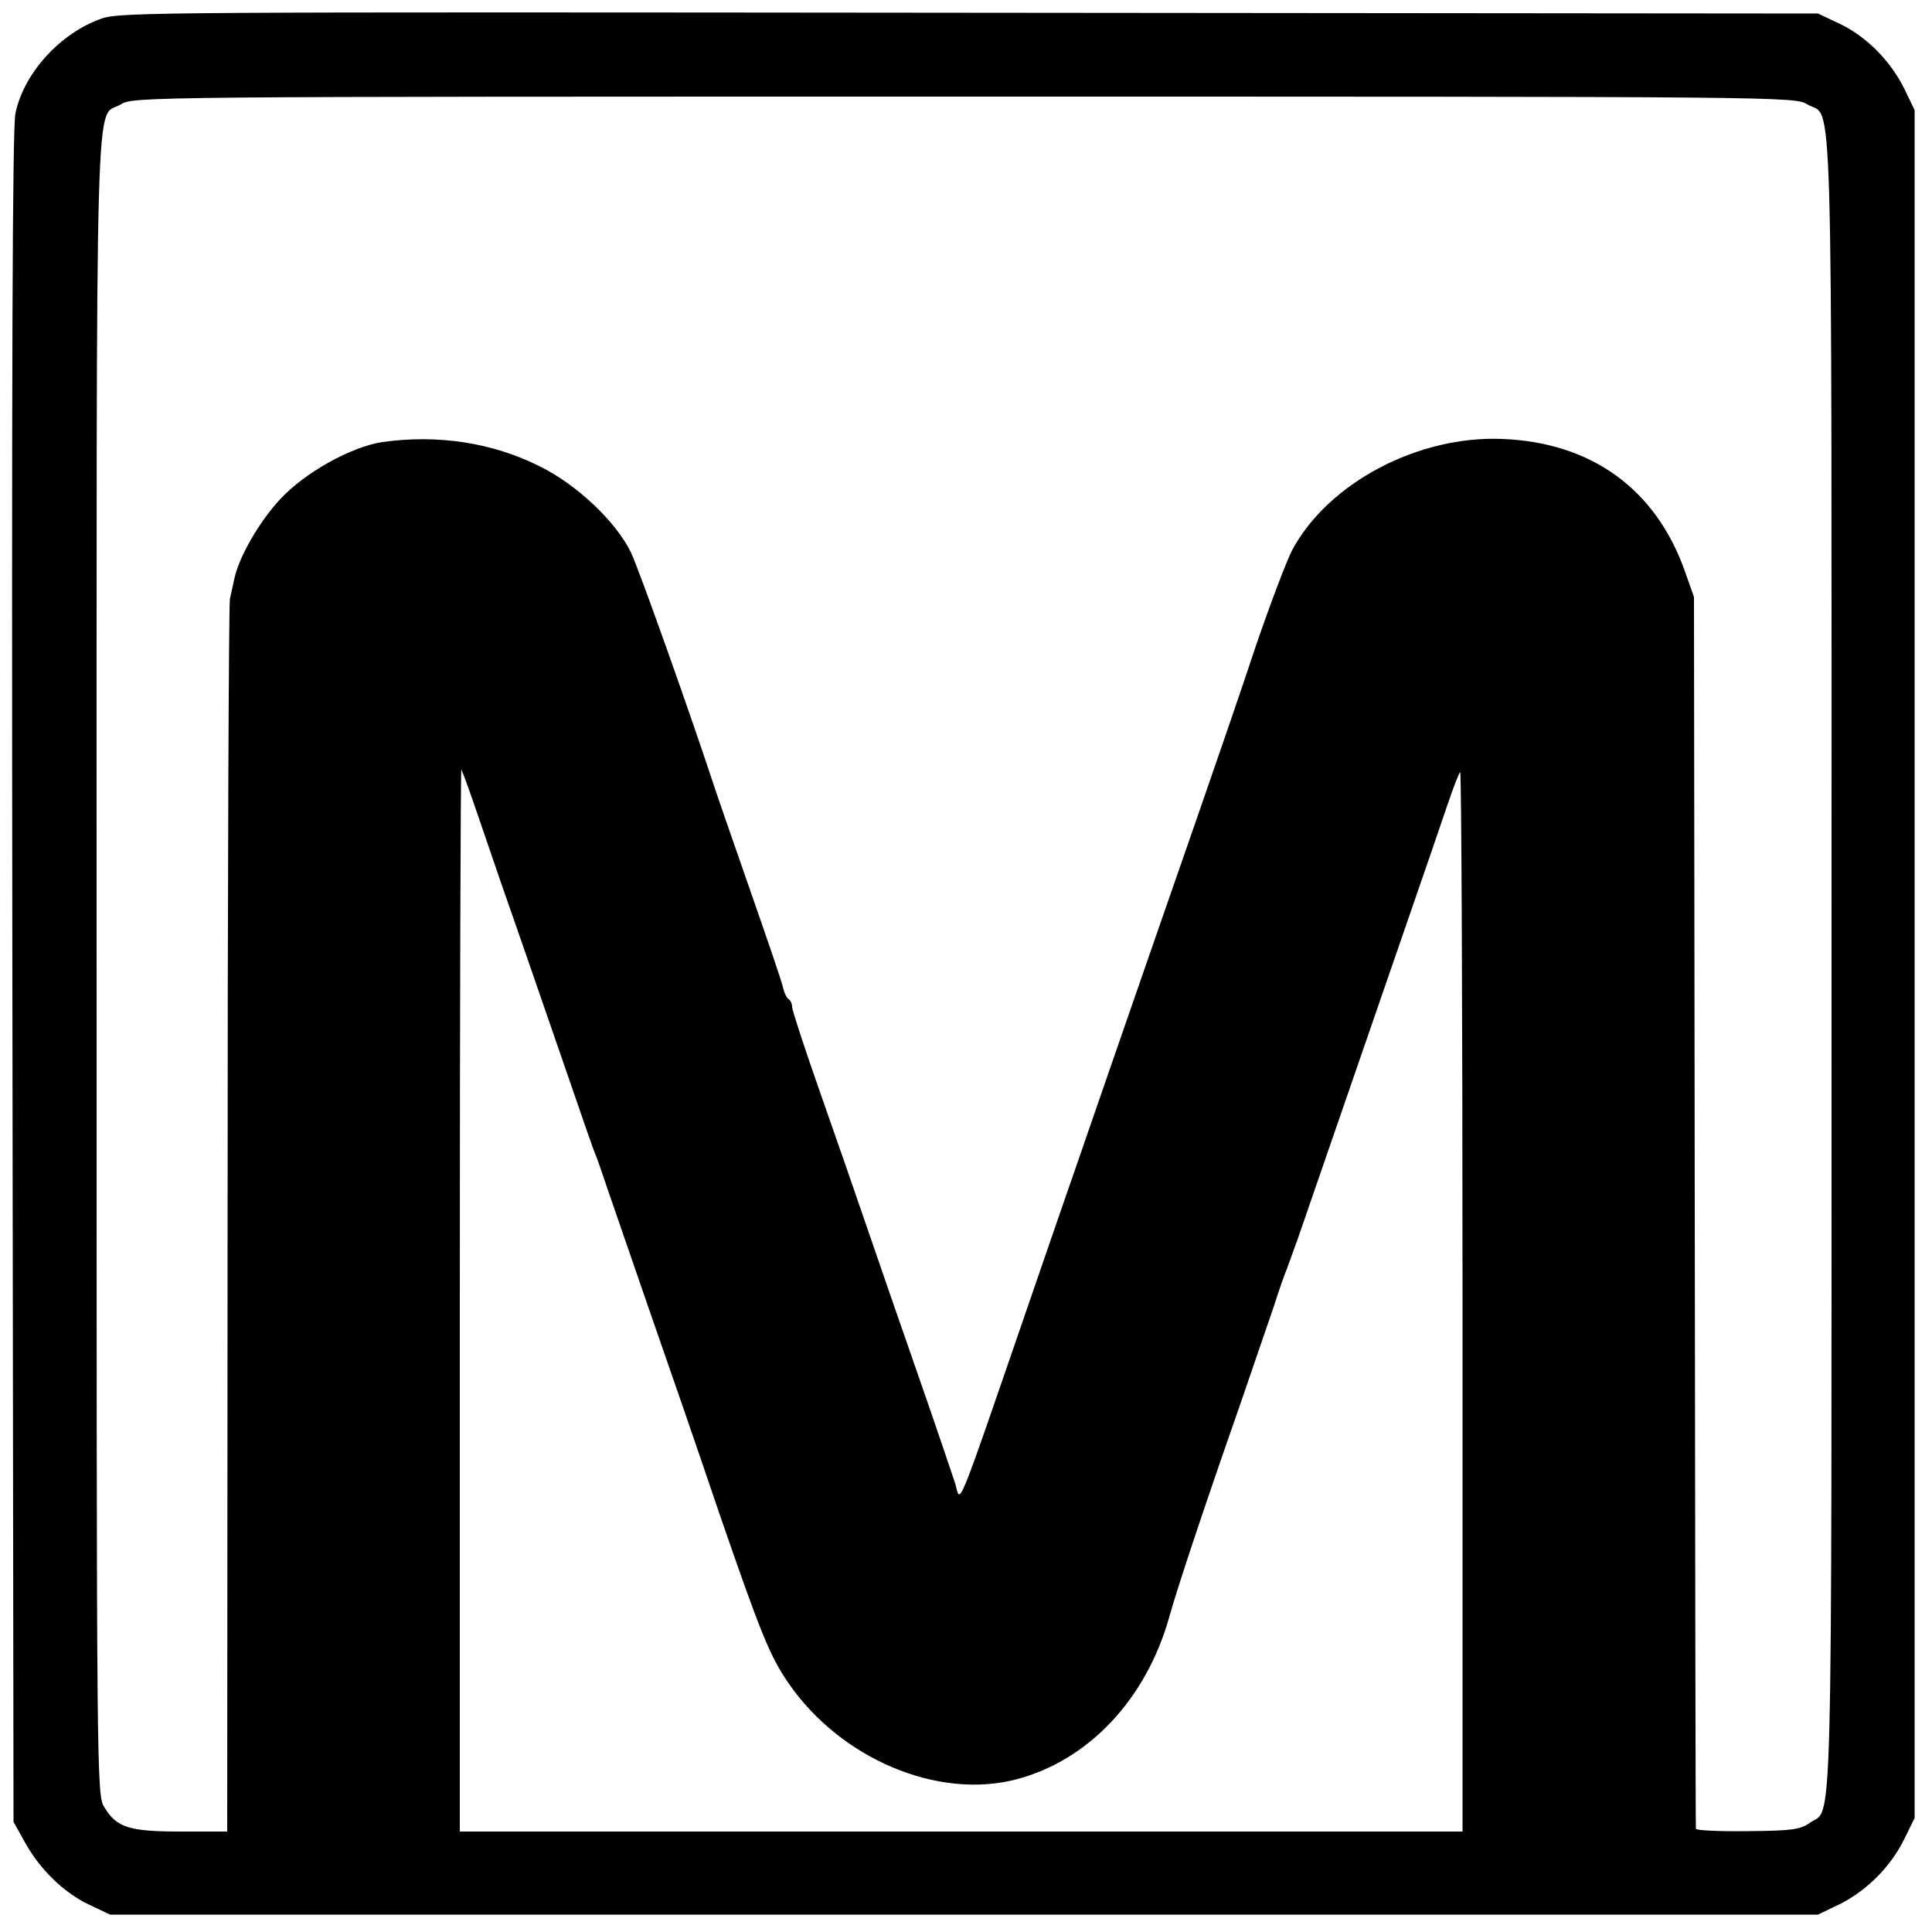 <?xml version="1.0" standalone="no"?>
<!DOCTYPE svg PUBLIC "-//W3C//DTD SVG 20010904//EN"
 "http://www.w3.org/TR/2001/REC-SVG-20010904/DTD/svg10.dtd">
<svg version="1.0" xmlns="http://www.w3.org/2000/svg"
 width="500pt" height="500pt" viewBox="0 0 500 500"
 preserveAspectRatio="xMidYMid meet">
<g transform="translate(0,500) scale(0.1,-0.1)"
fill="#000000" stroke="none">
<path d="M263 4952 c-106 -37 -201 -140 -223 -245 -8 -38 -10 -654 -8 -2237
l3 -2185 29 -52 c39 -71 101 -131 166 -162 l55 -26 2210 0 2210 0 56 27 c70
35 132 97 167 168 l27 55 0 2210 0 2210 -27 56 c-36 72 -98 135 -168 168 l-55
26 -2195 2 c-2086 2 -2198 2 -2247 -15z m4414 -222 c68 -41 63 146 63 -2225 0
-2348 4 -2179 -57 -2223 -24 -17 -46 -20 -160 -21 -73 -1 -133 2 -134 6 -1 4
-2 723 -3 1598 l-2 1590 -23 65 c-75 214 -242 335 -473 344 -218 9 -449 -113
-543 -286 -14 -26 -57 -139 -95 -250 -37 -112 -107 -315 -155 -453 -48 -137
-125 -360 -172 -495 -47 -135 -104 -301 -128 -370 -24 -69 -84 -242 -133 -385
-193 -560 -175 -515 -190 -464 -6 18 -47 140 -92 269 -45 129 -106 305 -135
390 -29 85 -85 246 -124 357 -39 111 -71 209 -71 217 0 8 -4 17 -9 20 -5 3
-11 16 -14 28 -2 13 -42 129 -87 258 -45 129 -88 253 -95 275 -61 185 -191
551 -212 595 -38 79 -140 176 -236 223 -123 62 -265 83 -407 63 -81 -12 -201
-79 -265 -148 -55 -59 -108 -152 -119 -208 -3 -14 -8 -36 -11 -50 -3 -14 -6
-737 -6 -1607 l-1 -1583 -119 0 c-135 0 -167 10 -199 63 -20 31 -20 67 -20
2180 0 2373 -5 2186 63 2227 31 20 67 20 2182 20 2115 0 2151 0 2182 -20z
m-3454 -1800 c14 -41 47 -136 72 -210 26 -74 62 -178 80 -230 18 -52 61 -176
95 -275 34 -99 65 -189 70 -200 5 -11 20 -56 35 -100 15 -44 63 -183 107 -310
44 -126 125 -360 179 -520 108 -313 131 -370 179 -440 135 -197 387 -303 590
-250 187 49 336 207 396 420 20 73 91 286 180 540 36 105 77 224 91 265 13 41
28 84 33 95 4 11 17 47 29 80 66 192 205 593 278 805 47 135 96 279 110 320
14 41 28 78 32 82 3 4 6 -612 6 -1367 l0 -1375 -1297 0 -1298 0 0 1377 c0 757
2 1374 4 1372 1 -2 15 -38 29 -79z"/>
</g>
</svg>
